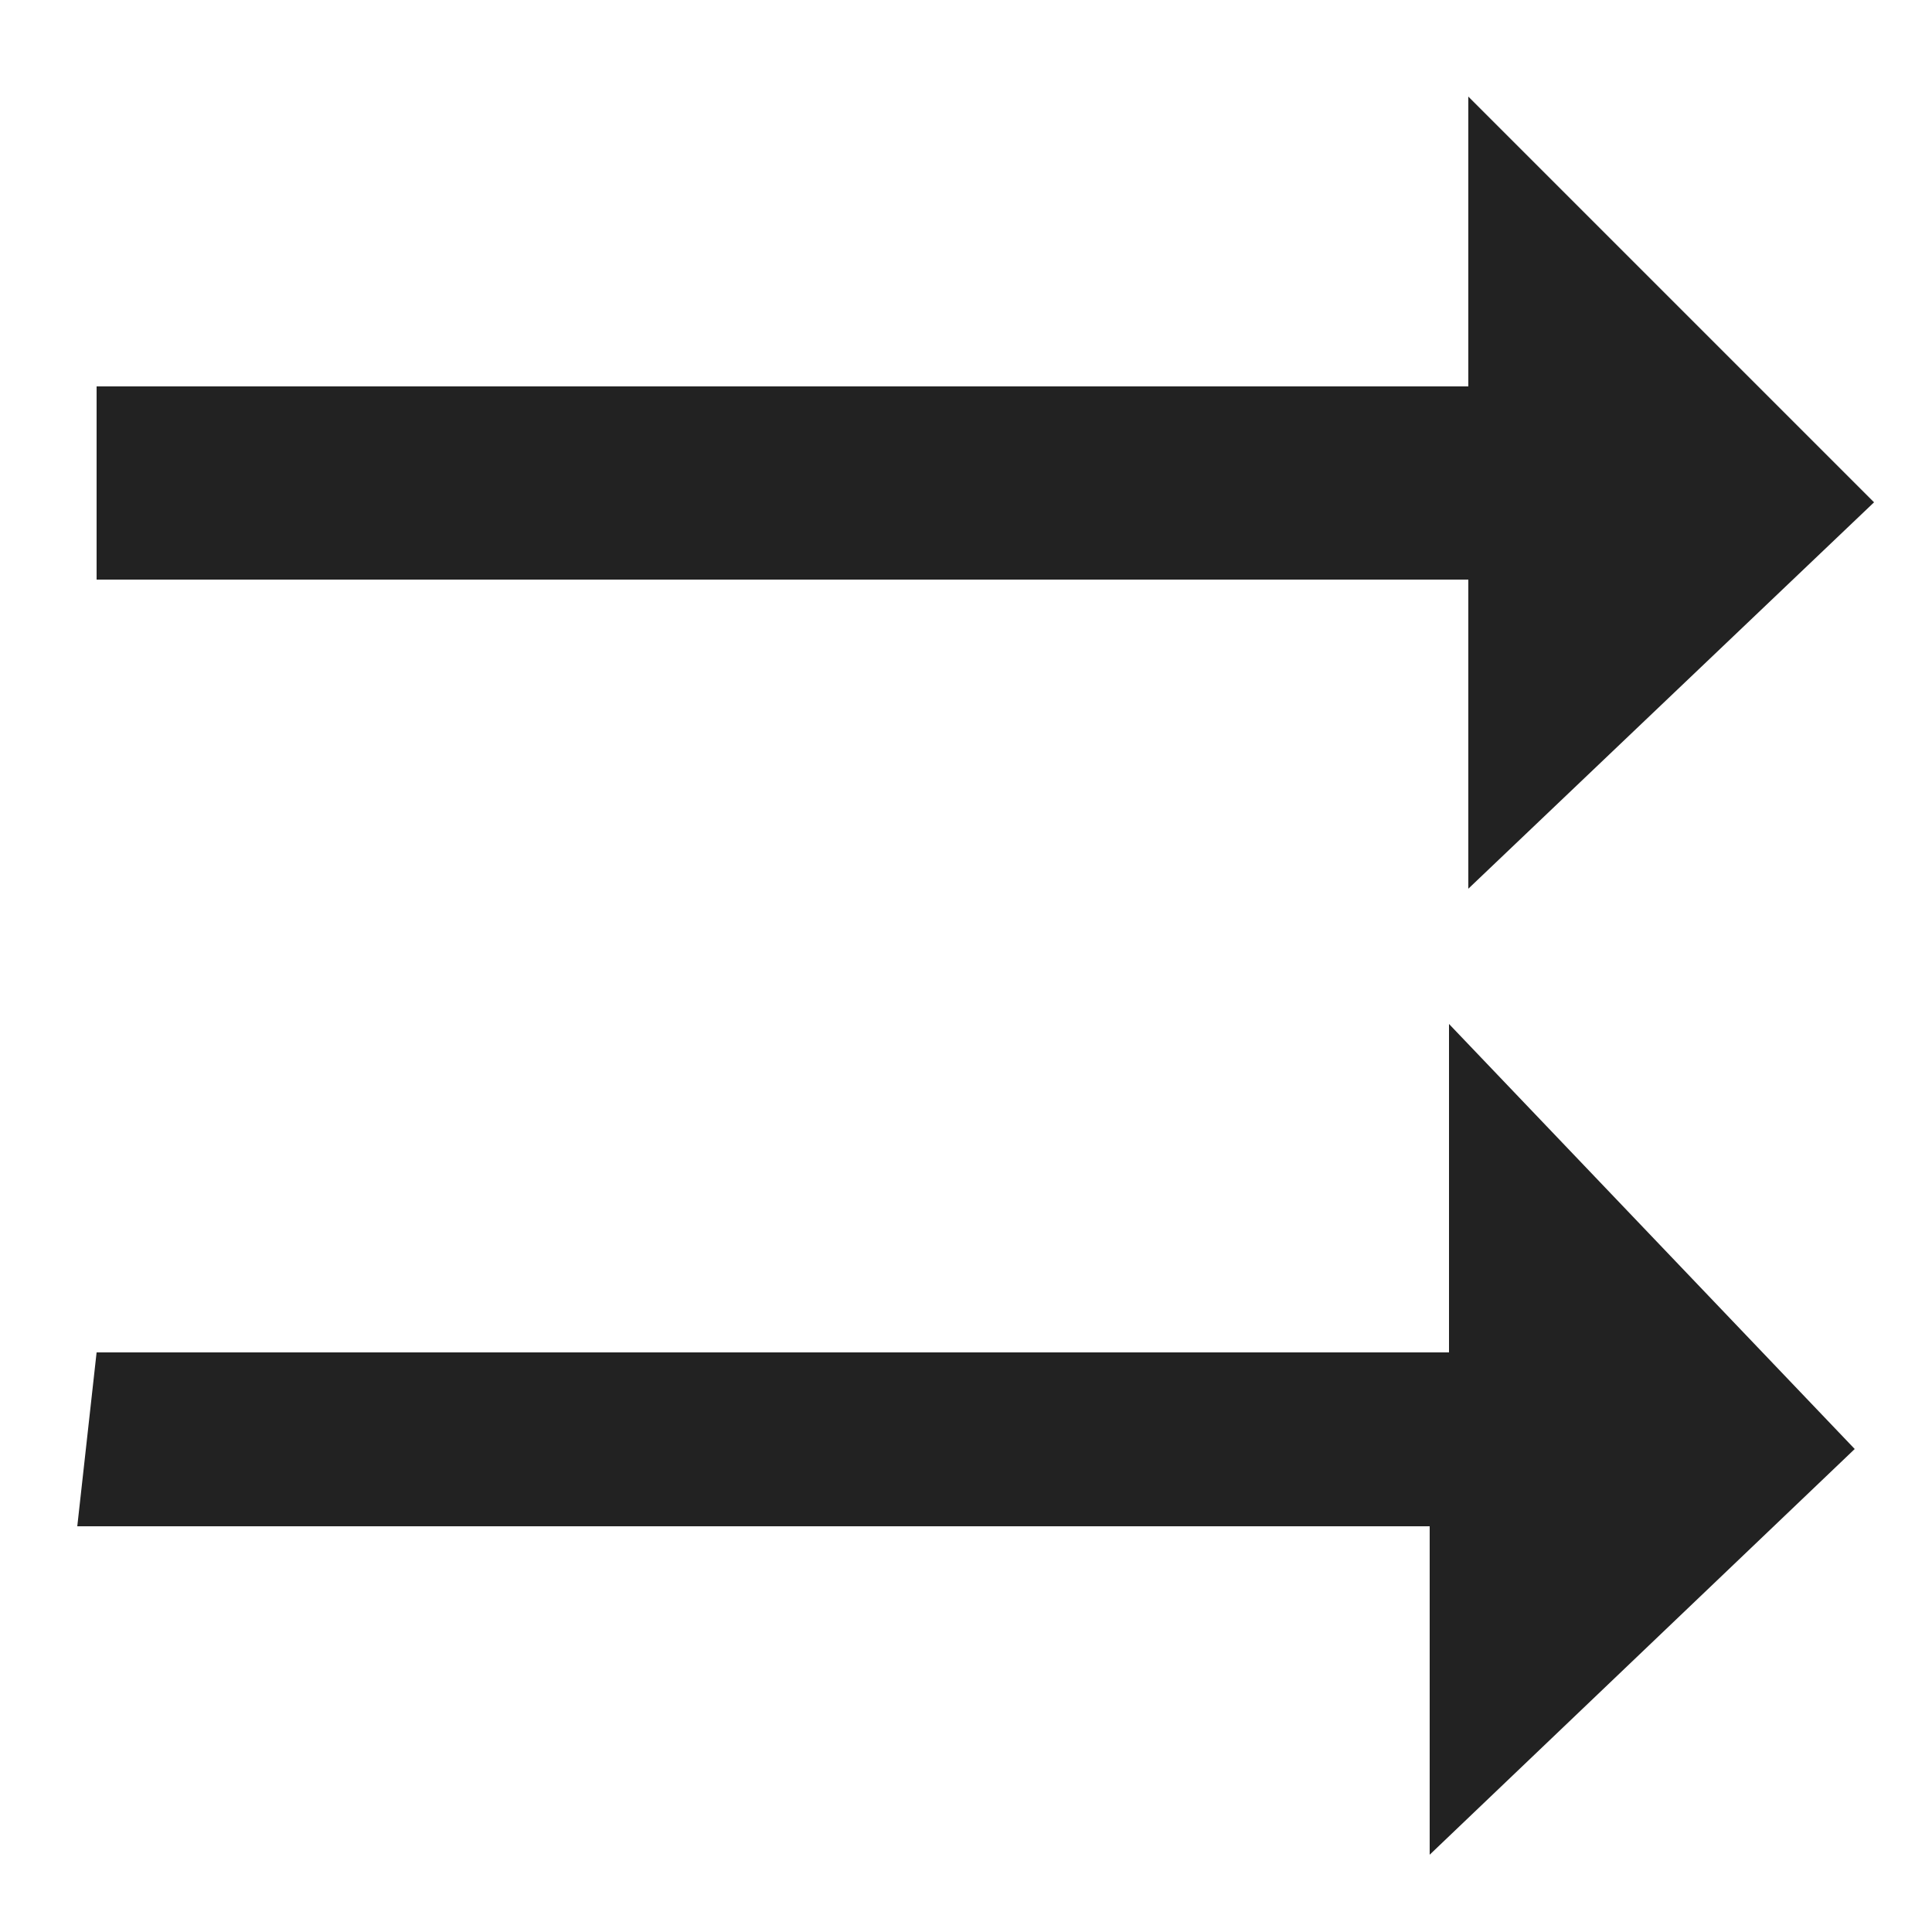 <?xml version="1.0" encoding="UTF-8"?>
<!-- Uploaded to: SVG Repo, www.svgrepo.com, Generator: SVG Repo Mixer Tools -->
<svg width="800px" height="800px" viewBox="0 0 100 100" xmlns="http://www.w3.org/2000/svg" version="1.1">

  <g style="fill:#222222">
    <path d="m 5,70 70,0 0,-17 21,22 -22,21 0,-17 -70,0 z"/>
    <path d="M 5,20 76,20 76,5 97,26 76,46 76,30 5,30 z"/>
  </g>

</svg>